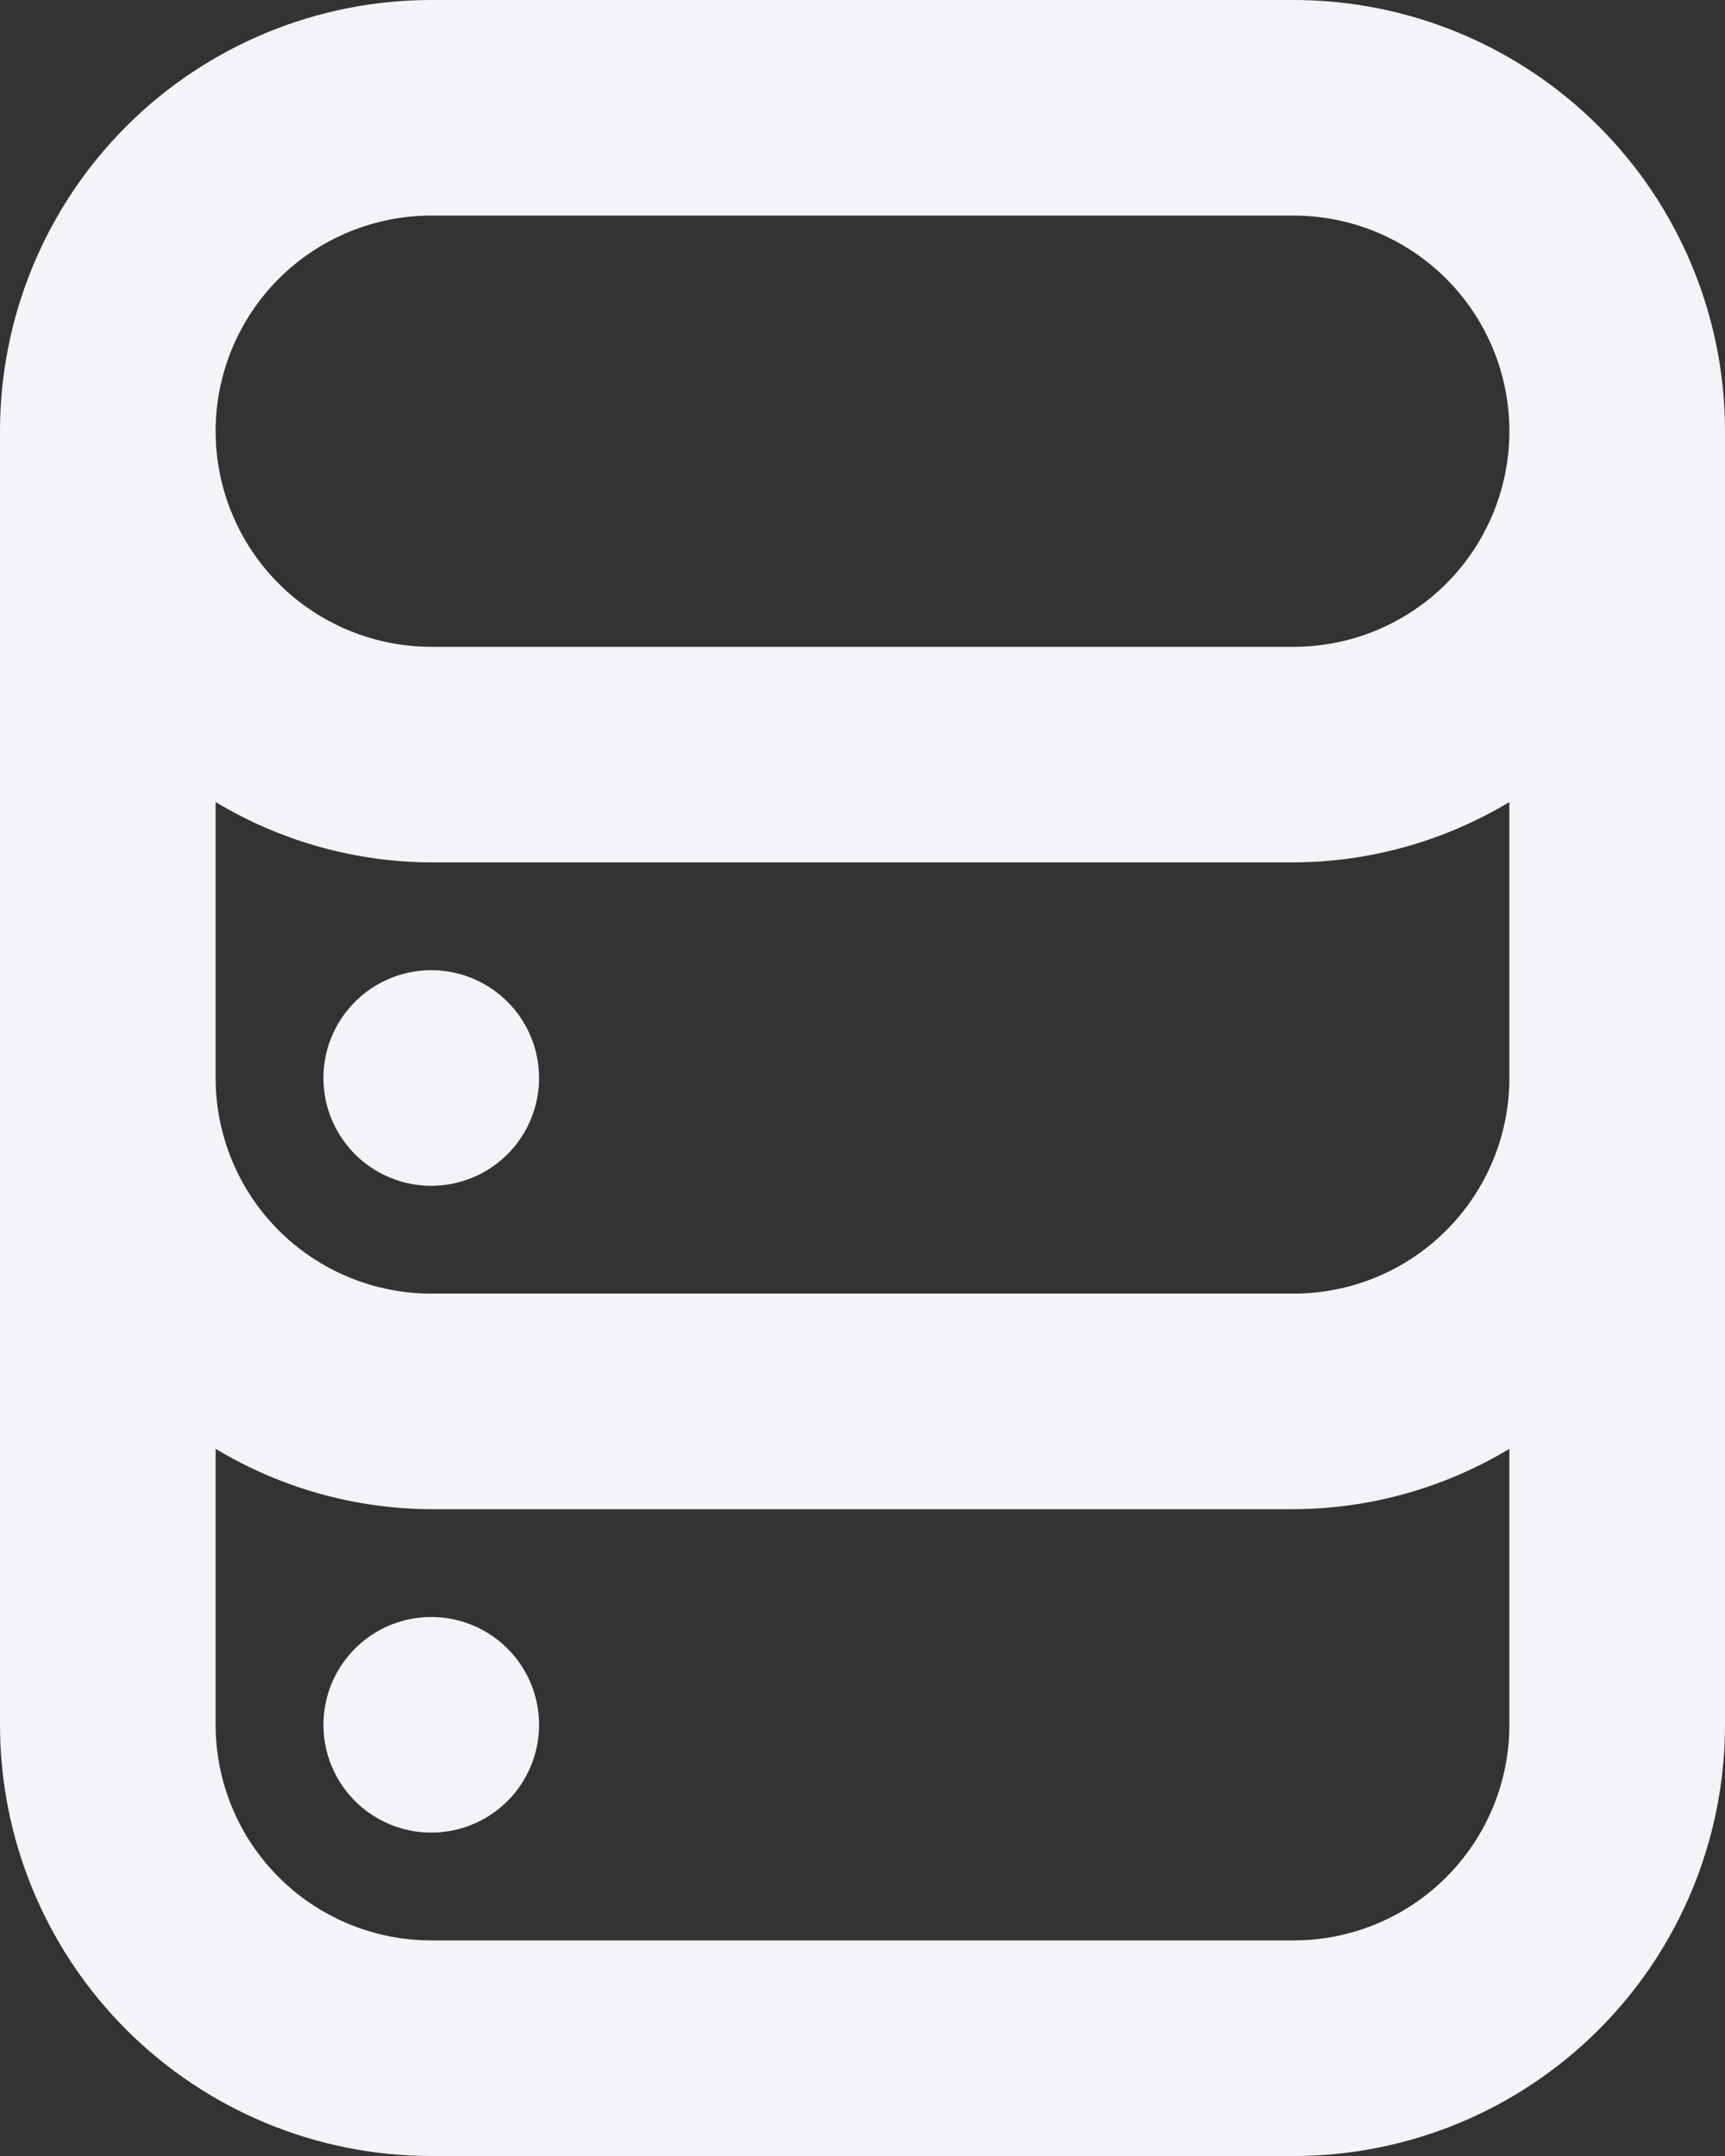 <svg width="40" height="50" viewBox="0 0 40 50" fill="none" xmlns="http://www.w3.org/2000/svg">
<rect x="0" y="0" width="40" height="50" fill="#333333" stroke="none"/>
<path d="M10 37.5C9.506 37.5 9.022 37.647 8.611 37.921C8.2 38.196 7.88 38.587 7.69 39.043C7.501 39.5 7.452 40.003 7.548 40.488C7.644 40.973 7.883 41.418 8.232 41.768C8.582 42.117 9.027 42.355 9.512 42.452C9.997 42.548 10.5 42.499 10.957 42.31C11.414 42.12 11.804 41.8 12.079 41.389C12.353 40.978 12.5 40.495 12.5 40C12.5 39.337 12.237 38.701 11.768 38.232C11.299 37.763 10.663 37.5 10 37.5ZM10 22.5C9.506 22.5 9.022 22.647 8.611 22.921C8.2 23.196 7.88 23.587 7.69 24.043C7.501 24.5 7.452 25.003 7.548 25.488C7.644 25.973 7.883 26.418 8.232 26.768C8.582 27.117 9.027 27.355 9.512 27.452C9.997 27.548 10.5 27.499 10.957 27.31C11.414 27.12 11.804 26.8 12.079 26.389C12.353 25.978 12.5 25.494 12.5 25C12.5 24.337 12.237 23.701 11.768 23.232C11.299 22.763 10.663 22.5 10 22.5ZM30 0H10C7.348 0 4.804 1.054 2.929 2.929C1.054 4.804 0 7.348 0 10V40C0 42.652 1.054 45.196 2.929 47.071C4.804 48.946 7.348 50 10 50H30C32.652 50 35.196 48.946 37.071 47.071C38.946 45.196 40 42.652 40 40V10C40 7.348 38.946 4.804 37.071 2.929C35.196 1.054 32.652 0 30 0ZM35 40C35 41.326 34.473 42.598 33.535 43.535C32.598 44.473 31.326 45 30 45H10C8.674 45 7.402 44.473 6.464 43.535C5.527 42.598 5 41.326 5 40V33.6C6.51 34.509 8.238 34.993 10 35H30C31.762 34.993 33.49 34.509 35 33.6V40ZM35 25C35 26.326 34.473 27.598 33.535 28.535C32.598 29.473 31.326 30 30 30H10C8.674 30 7.402 29.473 6.464 28.535C5.527 27.598 5 26.326 5 25V18.6C6.51 19.509 8.238 19.993 10 20H30C31.762 19.993 33.49 19.509 35 18.6V25ZM30 15H10C8.674 15 7.402 14.473 6.464 13.536C5.527 12.598 5 11.326 5 10C5 8.674 5.527 7.402 6.464 6.464C7.402 5.527 8.674 5 10 5H30C31.326 5 32.598 5.527 33.535 6.464C34.473 7.402 35 8.674 35 10C35 11.326 34.473 12.598 33.535 13.536C32.598 14.473 31.326 15 30 15Z" fill="#F4F3F7"/>
</svg>
